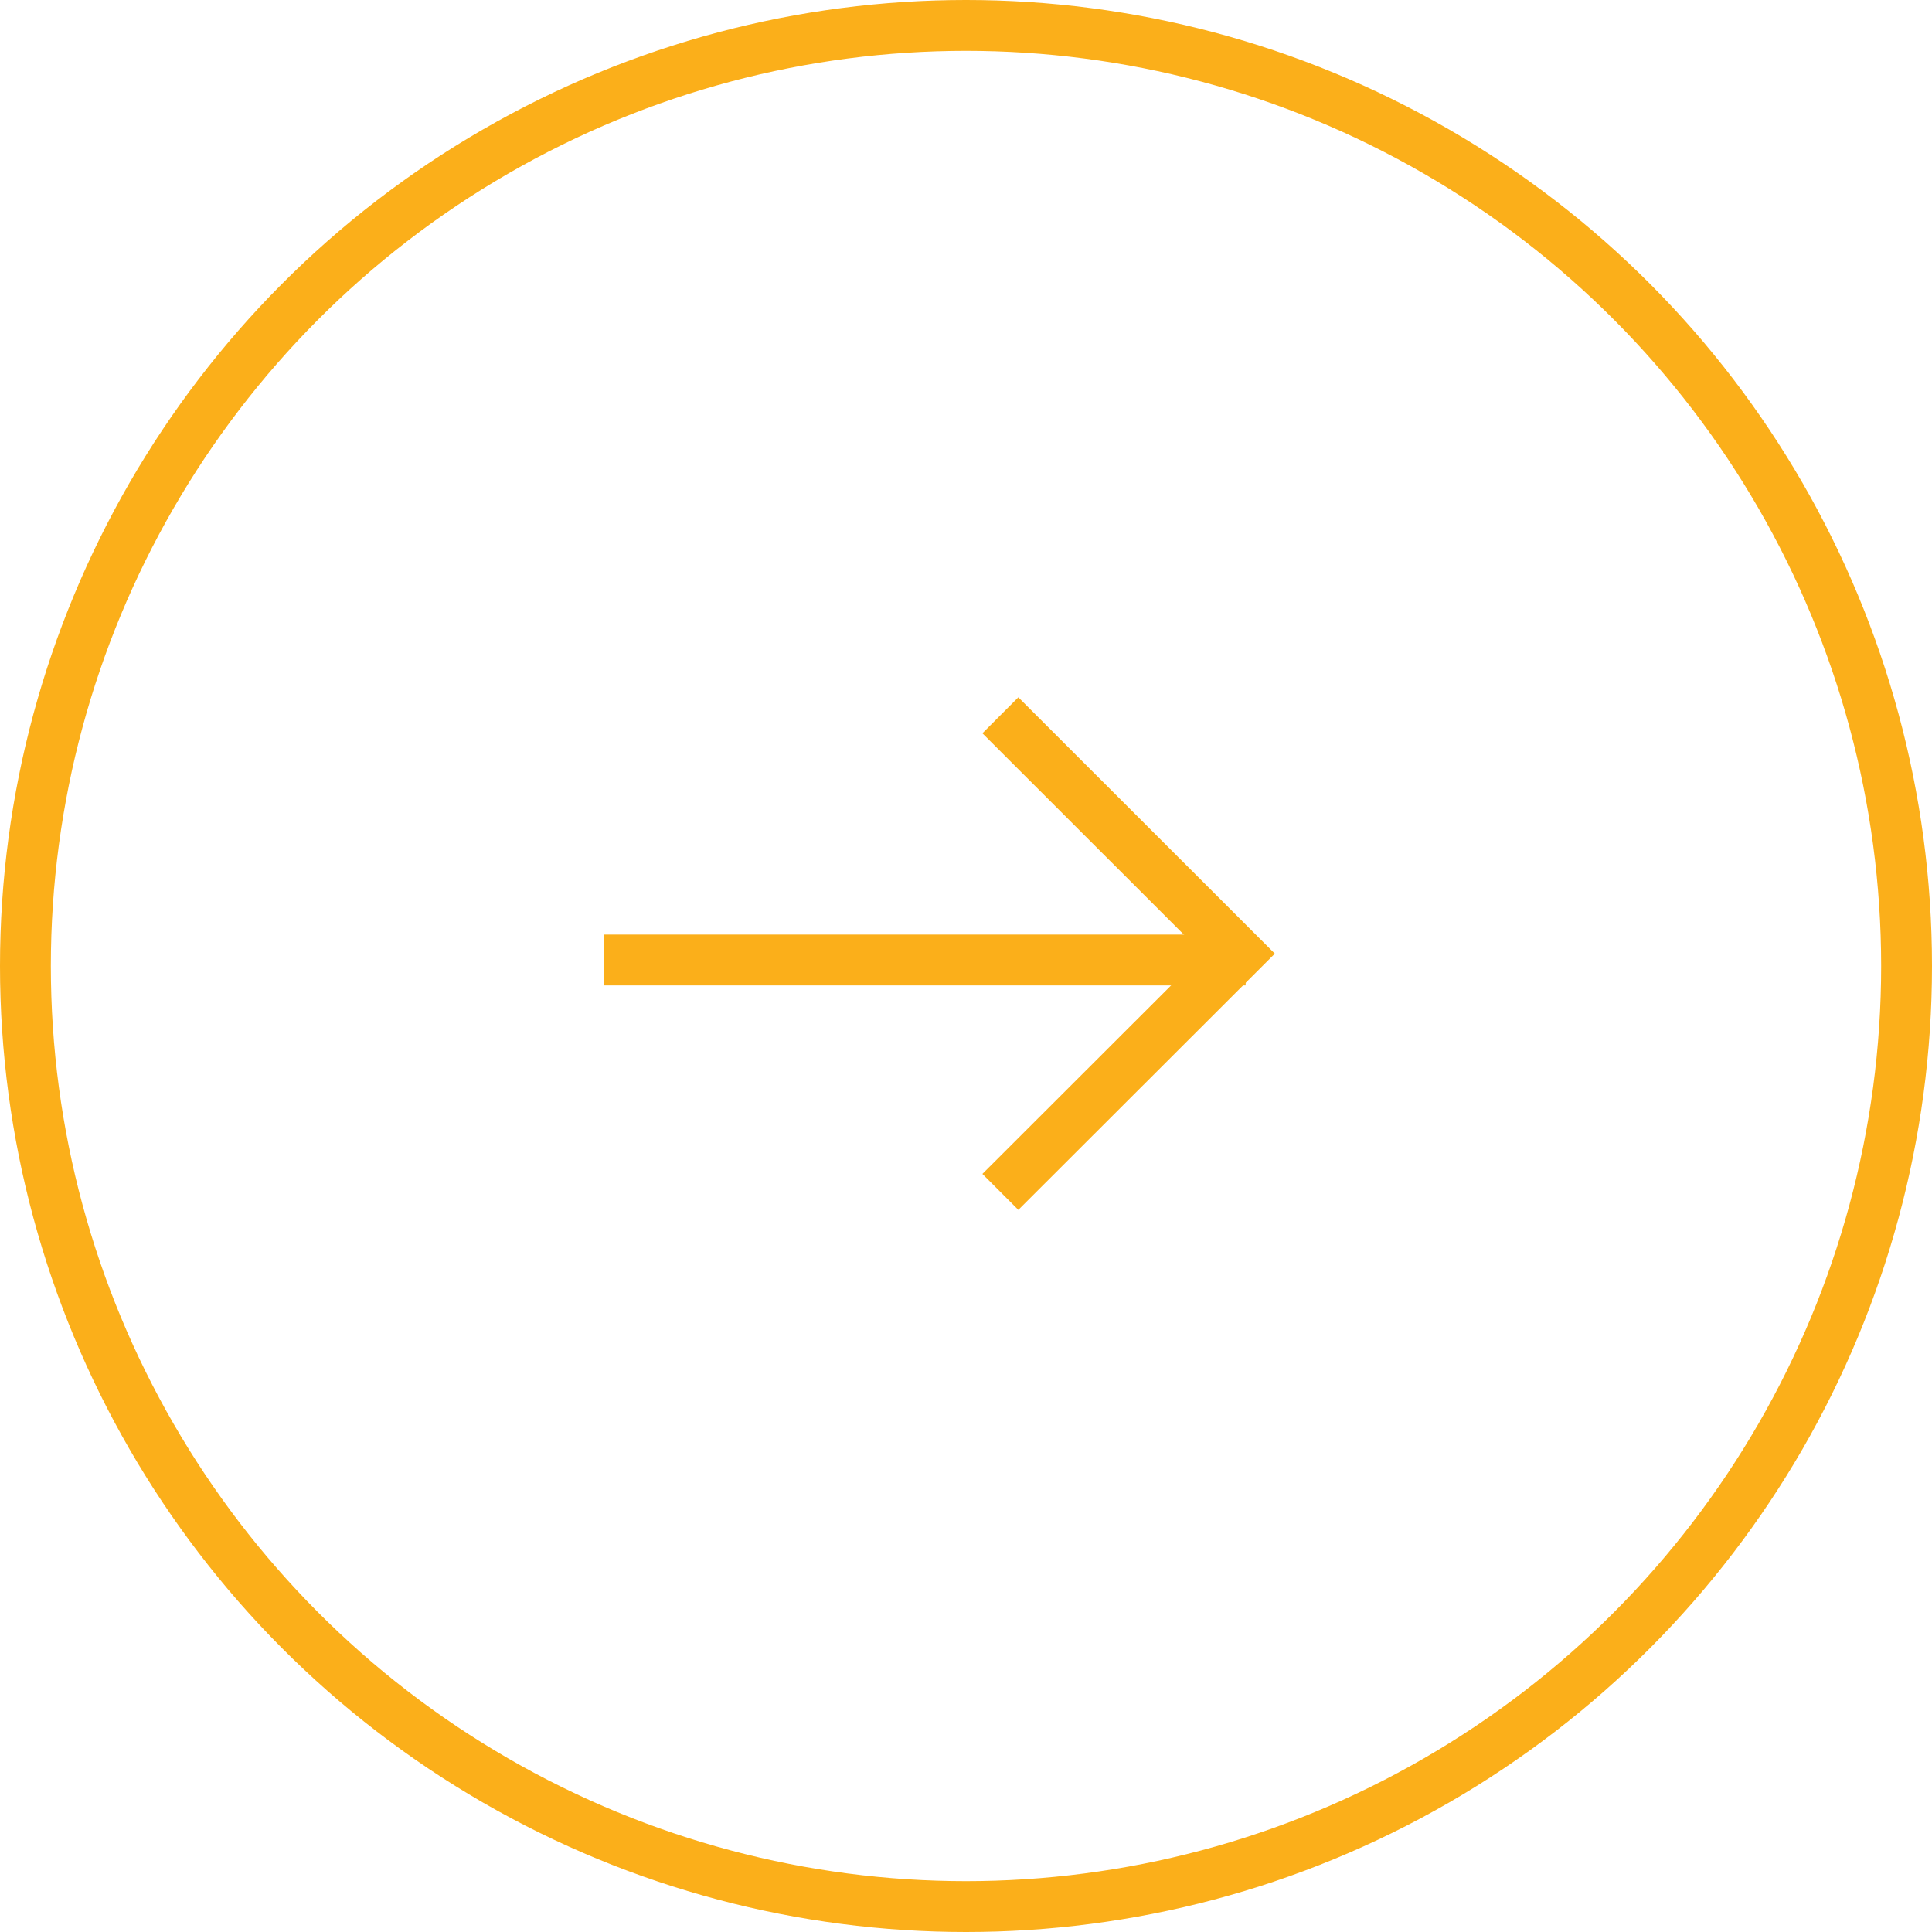 <svg xmlns="http://www.w3.org/2000/svg" width="38" height="38" viewBox="0 0 38 38">
  <g id="right_arrow" data-name="right arrow" transform="translate(-1095 -1368)">
    <g id="Ellipse_121" data-name="Ellipse 121" transform="translate(1095 1368)" fill="none" stroke="#fbaf1a" stroke-width="1">
      <circle cx="19" cy="19" r="19" stroke="none"/>
      <circle cx="19" cy="19" r="18.5" fill="none"/>
    </g>
    <g id="Group_7" data-name="Group 7" transform="translate(726.375 1107)">
      <line id="Line_3" data-name="Line 3" x2="12.625" transform="translate(380.5 279.882)" fill="none" stroke="#fbaf1a" stroke-width="1"/>
      <path id="Path_19" data-name="Path 19" d="M-19317.941-14062.93l4.691,4.688-4.691,4.686" transform="translate(19706.242 14337.999)" fill="none" stroke="#fbaf1a" stroke-width="1"/>
    </g>
  </g>
</svg>

